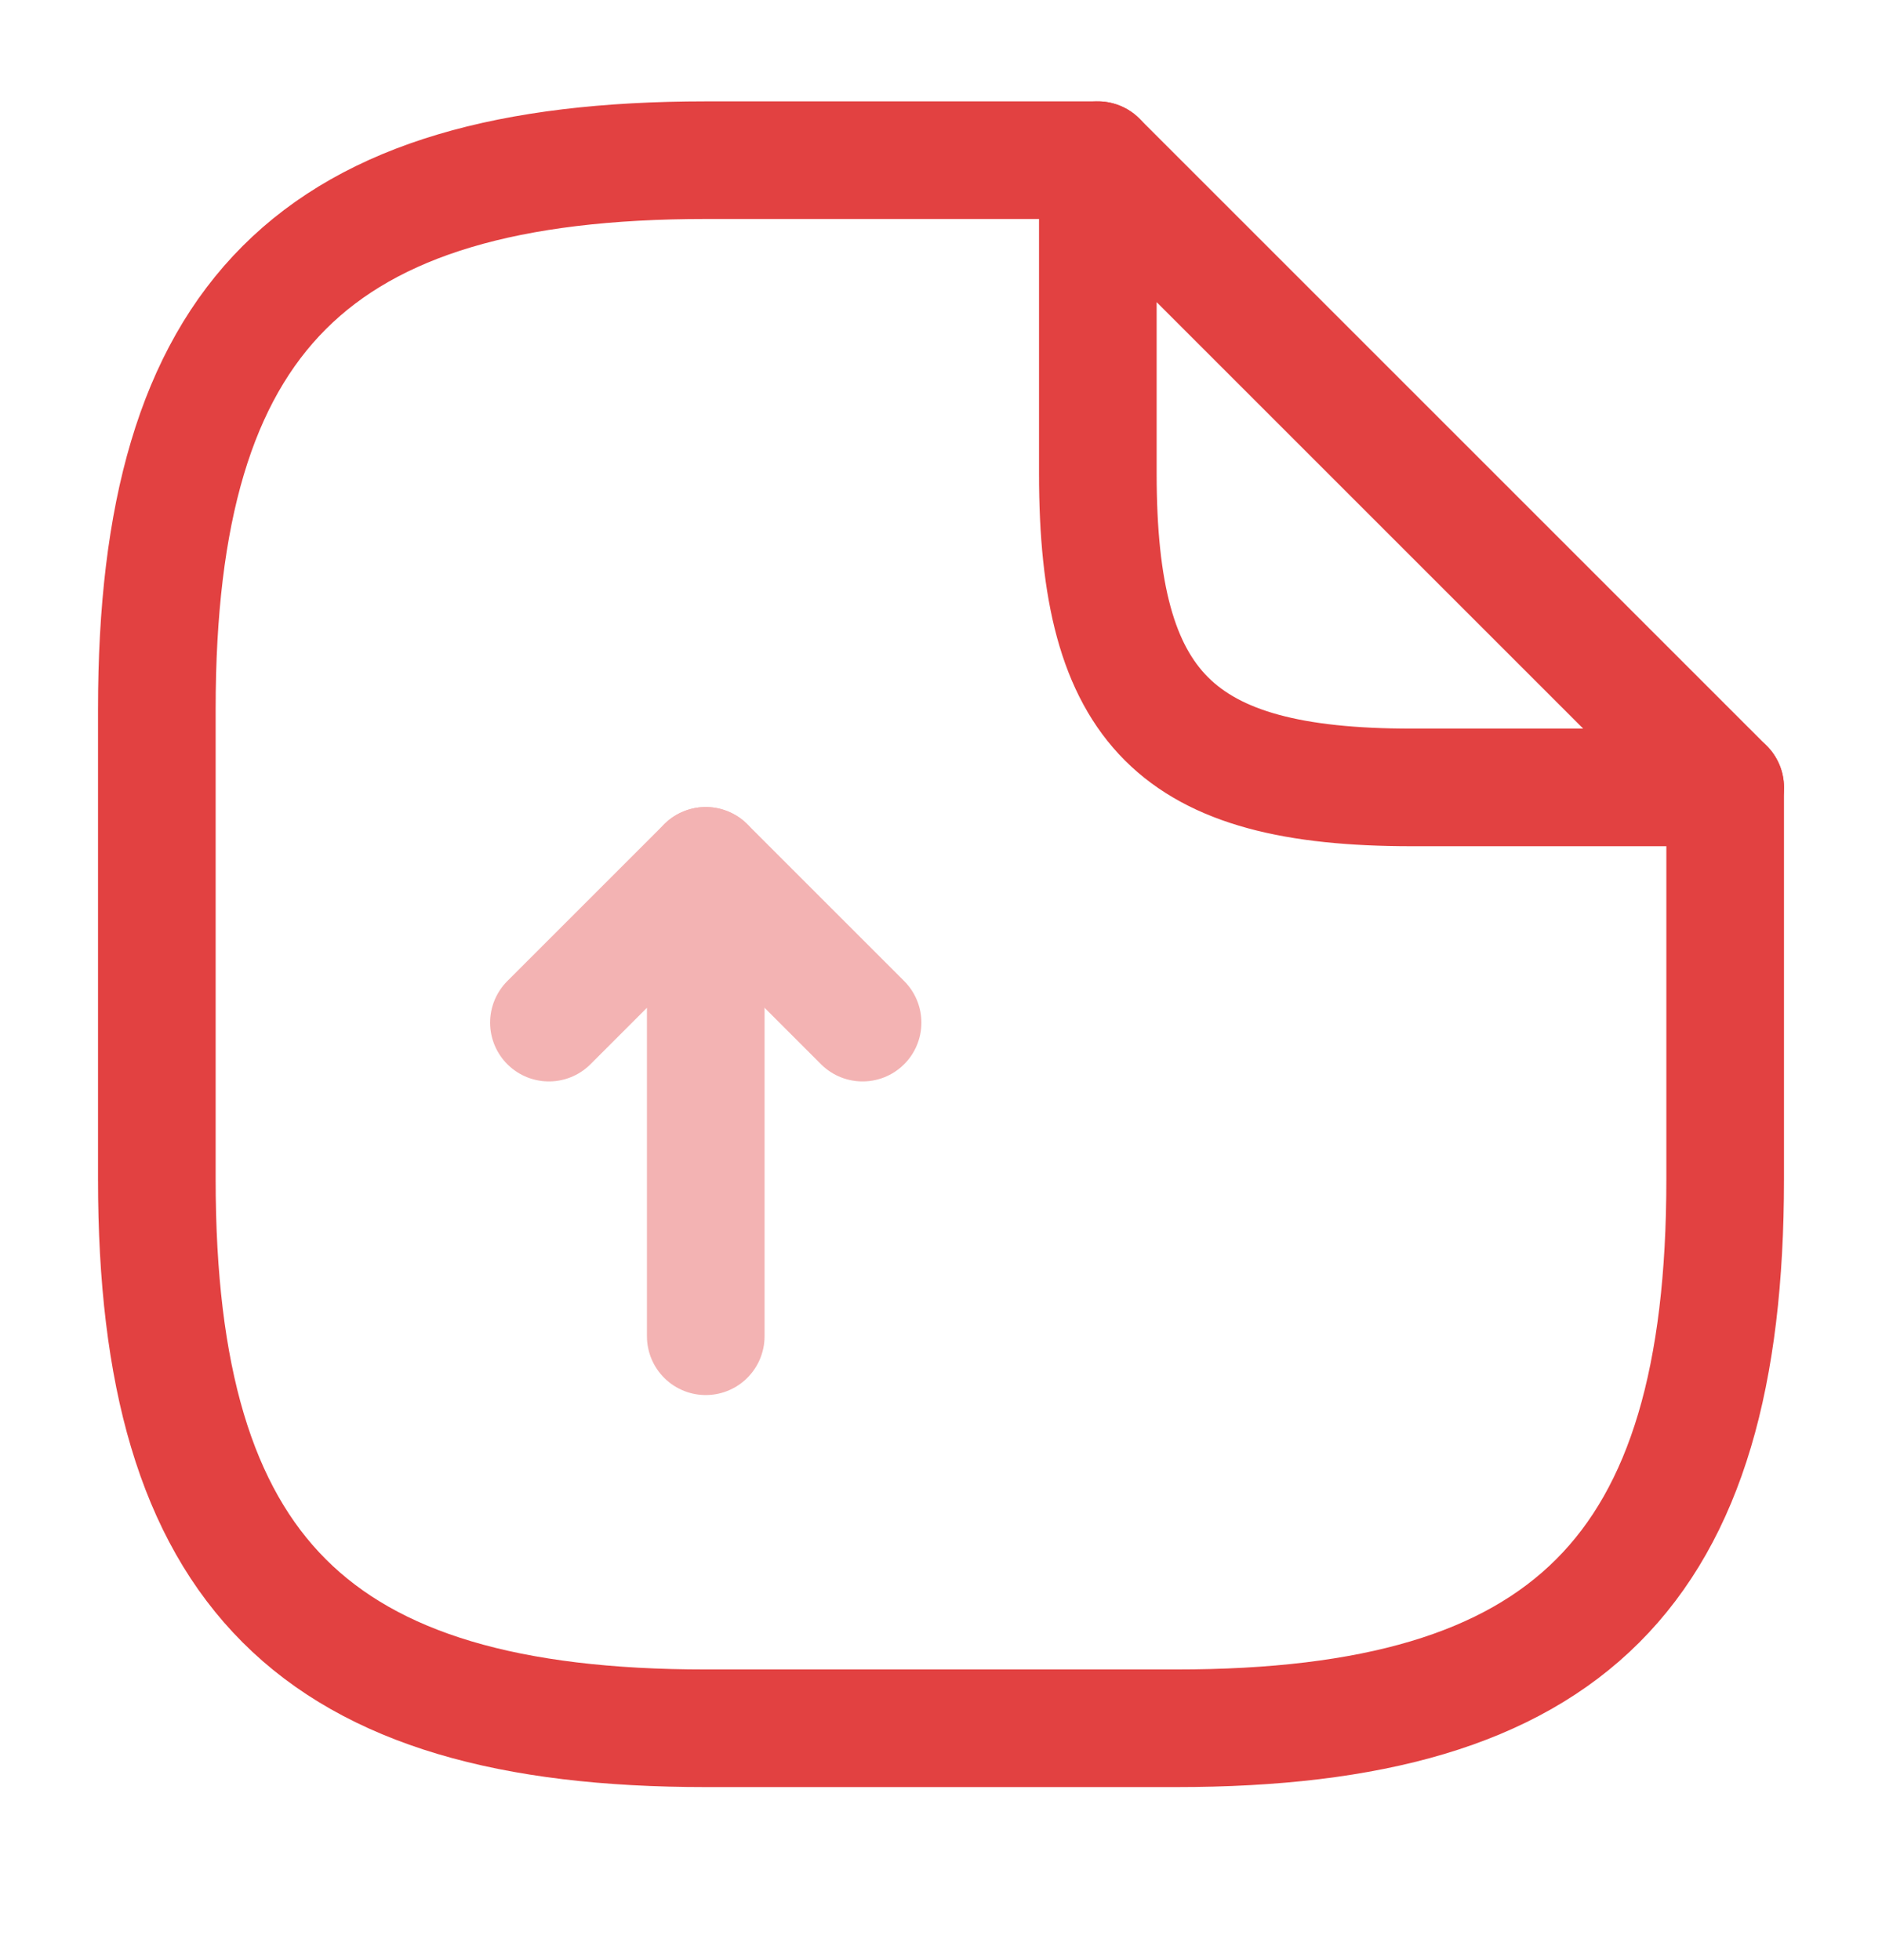 <svg width="24" height="25" viewBox="0 0 24 25" fill="none" xmlns="http://www.w3.org/2000/svg">
<g opacity="0.4">
<path d="M9 17.043V11.043L7 13.043" stroke="#E24141" stroke-width="1.5" stroke-linecap="round" stroke-linejoin="round"/>
<path d="M9 11.043L11 13.043" stroke="#E24141" stroke-width="1.5" stroke-linecap="round" stroke-linejoin="round"/>
</g>
<path d="M22 10.043V15.043C22 20.043 20 22.043 15 22.043H9C4 22.043 2 20.043 2 15.043V9.043C2 4.043 4 2.043 9 2.043H14" stroke="#E24141" stroke-width="1.5" stroke-linecap="round" stroke-linejoin="round"/>
<path d="M22 10.043H18C15 10.043 14 9.043 14 6.043V2.043L22 10.043Z" stroke="#E24141" stroke-width="1.5" stroke-linecap="round" stroke-linejoin="round"/>
</svg>
